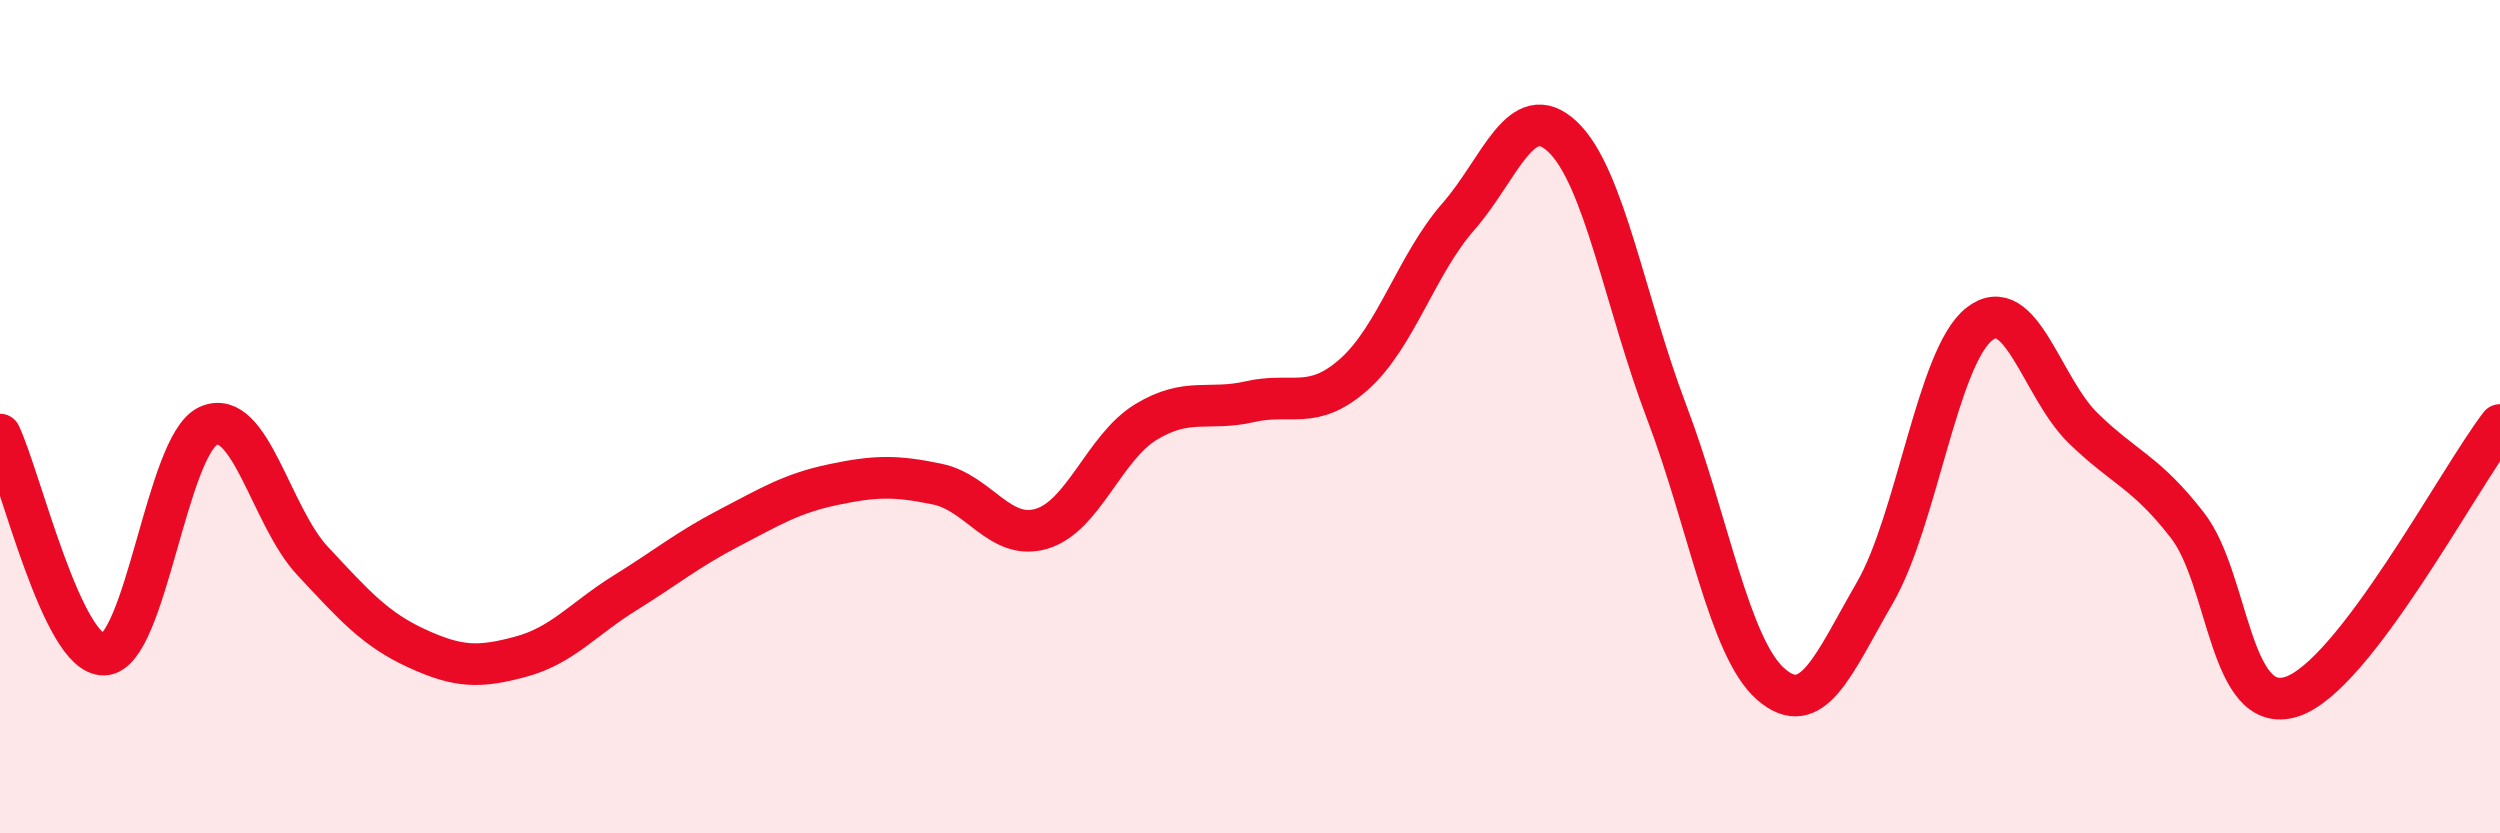 
    <svg width="60" height="20" viewBox="0 0 60 20" xmlns="http://www.w3.org/2000/svg">
      <path
        d="M 0,10.43 C 0.5,11.49 1.5,15.75 2.5,15.71 C 3.5,15.67 4,10.67 5,10.22 C 6,9.77 6.5,12.39 7.5,13.46 C 8.5,14.53 9,15.1 10,15.56 C 11,16.02 11.5,16.03 12.5,15.76 C 13.5,15.49 14,14.85 15,14.23 C 16,13.61 16.5,13.19 17.5,12.67 C 18.5,12.15 19,11.84 20,11.63 C 21,11.42 21.5,11.41 22.5,11.62 C 23.5,11.83 24,12.99 25,12.69 C 26,12.39 26.5,10.74 27.5,10.13 C 28.5,9.52 29,9.87 30,9.64 C 31,9.41 31.5,9.87 32.5,8.98 C 33.5,8.09 34,6.34 35,5.2 C 36,4.06 36.5,2.34 37.5,3.28 C 38.5,4.22 39,7.26 40,9.89 C 41,12.52 41.5,15.55 42.5,16.42 C 43.5,17.29 44,15.95 45,14.22 C 46,12.49 46.5,8.57 47.5,7.78 C 48.5,6.99 49,9.31 50,10.28 C 51,11.25 51.5,11.32 52.5,12.61 C 53.5,13.9 53.5,17.2 55,16.72 C 56.5,16.24 59,11.5 60,10.2L60 20L0 20Z"
        fill="#EB0A25"
        opacity="0.1"
        stroke-linecap="round"
        stroke-linejoin="round"
      />
      <path
        d="M 0,10.43 C 0.5,11.49 1.5,15.75 2.5,15.71 C 3.5,15.67 4,10.67 5,10.22 C 6,9.77 6.5,12.39 7.5,13.46 C 8.5,14.53 9,15.1 10,15.56 C 11,16.02 11.5,16.03 12.5,15.76 C 13.5,15.49 14,14.85 15,14.23 C 16,13.61 16.5,13.19 17.5,12.67 C 18.5,12.15 19,11.84 20,11.63 C 21,11.42 21.5,11.41 22.5,11.62 C 23.5,11.83 24,12.99 25,12.69 C 26,12.39 26.5,10.74 27.5,10.13 C 28.5,9.52 29,9.87 30,9.64 C 31,9.41 31.5,9.87 32.5,8.98 C 33.5,8.09 34,6.34 35,5.2 C 36,4.06 36.5,2.34 37.5,3.28 C 38.5,4.22 39,7.26 40,9.89 C 41,12.52 41.5,15.55 42.5,16.42 C 43.5,17.29 44,15.95 45,14.22 C 46,12.49 46.5,8.57 47.5,7.78 C 48.5,6.99 49,9.31 50,10.28 C 51,11.25 51.5,11.32 52.5,12.61 C 53.5,13.9 53.5,17.2 55,16.72 C 56.5,16.24 59,11.5 60,10.2"
        stroke="#EB0A25"
        stroke-width="1"
        fill="none"
        stroke-linecap="round"
        stroke-linejoin="round"
      />
    </svg>
  